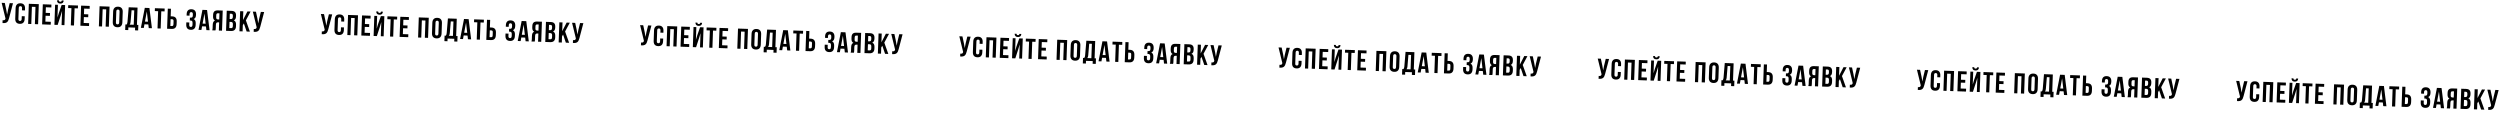 <?xml version="1.0" encoding="UTF-8"?> <svg xmlns="http://www.w3.org/2000/svg" width="2262" height="104" viewBox="0 0 2262 104" fill="none"> <path d="M8.206 16.39C8.005 17.198 7.763 17.91 7.481 18.524C7.218 19.122 6.862 19.613 6.415 19.996C5.986 20.363 5.431 20.621 4.749 20.77C4.085 20.921 3.26 20.944 2.275 20.84L2.364 18.294C3.09 18.371 3.664 18.322 4.087 18.146C4.509 17.97 4.792 17.555 4.937 16.901L4.968 16.746L1.508 2.576L4.341 2.675L5.683 8.94L6.417 13.232L7.241 9.02L8.758 2.829L11.746 2.934L8.206 16.39ZM22.396 14.727L22.312 17.143C22.261 18.616 21.857 19.738 21.102 20.509C20.364 21.264 19.294 21.616 17.891 21.567C16.488 21.518 15.436 21.091 14.736 20.287C14.053 19.465 13.738 18.318 13.789 16.846L14.119 7.387C14.171 5.915 14.565 4.801 15.303 4.046C16.058 3.275 17.137 2.914 18.541 2.963C19.944 3.012 20.986 3.447 21.669 4.269C22.369 5.074 22.694 6.212 22.642 7.685L22.581 9.452L19.878 9.357L19.946 7.409C19.969 6.75 19.847 6.286 19.578 6.017C19.328 5.731 18.978 5.58 18.528 5.564C18.077 5.548 17.709 5.674 17.422 5.942C17.153 6.192 17.007 6.647 16.984 7.305L16.641 17.127C16.618 17.785 16.732 18.249 16.983 18.518C17.251 18.788 17.61 18.93 18.06 18.946C18.511 18.962 18.87 18.844 19.139 18.593C19.426 18.343 19.58 17.889 19.603 17.231L19.694 14.632L22.396 14.727ZM28.311 21.723L25.453 21.623L26.088 3.435L35.104 3.749L34.469 21.938L31.559 21.837L32.103 6.246L28.855 6.133L28.311 21.723ZM41.327 11.641L45.25 11.778L45.159 14.377L41.236 14.24L41.05 19.567L45.987 19.739L45.896 22.337L38.101 22.065L38.736 3.876L46.531 4.148L46.44 6.747L41.503 6.574L41.327 11.641ZM52.162 22.556L49.226 22.454L49.861 4.265L52.408 4.354L52.006 15.865L53.185 11.899L55.786 4.472L58.93 4.581L58.295 22.77L55.722 22.68L56.17 9.87L54.844 14.299L52.162 22.556ZM57.616 0.477C57.586 1.361 57.31 2.053 56.789 2.555C56.269 3.058 55.498 3.291 54.475 3.255C53.471 3.22 52.735 2.934 52.268 2.398C51.819 1.862 51.592 1.151 51.588 0.267L53.355 0.328C53.373 0.814 53.474 1.139 53.659 1.301C53.862 1.465 54.153 1.553 54.534 1.566C54.933 1.58 55.239 1.513 55.452 1.364C55.683 1.216 55.824 0.9 55.875 0.416L57.616 0.477ZM61.729 4.679L70.563 4.988L70.472 7.586L67.484 7.482L66.94 23.072L64.082 22.972L64.626 7.382L61.638 7.278L61.729 4.679ZM75.972 12.851L79.895 12.988L79.805 15.587L75.881 15.45L75.695 20.776L80.632 20.949L80.541 23.547L72.746 23.275L73.381 5.086L81.176 5.358L81.086 7.957L76.149 7.784L75.972 12.851ZM92.323 23.959L89.465 23.859L90.1 5.67L99.117 5.985L98.482 24.174L95.571 24.072L96.116 8.482L92.868 8.368L92.323 23.959ZM104.884 20.209C104.861 20.867 104.974 21.339 105.224 21.625C105.492 21.895 105.852 22.038 106.302 22.053C106.753 22.069 107.112 21.951 107.381 21.701C107.668 21.433 107.823 20.97 107.846 20.312L108.189 10.49C108.212 9.832 108.089 9.368 107.821 9.098C107.571 8.812 107.221 8.661 106.77 8.645C106.32 8.63 105.951 8.756 105.664 9.023C105.396 9.274 105.25 9.728 105.227 10.387L104.884 20.209ZM102.362 10.469C102.413 8.996 102.825 7.883 103.597 7.13C104.37 6.359 105.458 5.998 106.861 6.047C108.264 6.096 109.324 6.532 110.041 7.355C110.759 8.16 111.092 9.299 111.041 10.772L110.71 20.23C110.659 21.703 110.247 22.824 109.474 23.595C108.702 24.349 107.615 24.701 106.211 24.652C104.808 24.603 103.748 24.175 103.03 23.37C102.313 22.547 101.98 21.399 102.032 19.927L102.362 10.469ZM122.152 27.446L122.237 25.003L116.131 24.79L116.046 27.233L113.266 27.135L113.44 22.146L114.557 22.186C114.811 21.882 114.987 21.55 115.086 21.189C115.203 20.829 115.288 20.381 115.341 19.845L116.455 6.59L124.458 6.87L123.911 22.512L125.159 22.556L124.984 27.545L122.152 27.446ZM118.149 19.891C118.091 20.583 117.986 21.1 117.835 21.441C117.702 21.784 117.51 22.063 117.259 22.28L121.001 22.41L121.457 9.366L119.04 9.282L118.149 19.891ZM137.471 25.535L134.587 25.434L134.209 22.117L130.701 21.995L130.092 25.277L127.468 25.186L131.013 7.099L135.196 7.245L137.471 25.535ZM131.151 19.539L133.905 19.635L132.849 10.389L131.151 19.539ZM140.165 7.418L149 7.727L148.909 10.325L145.921 10.221L145.377 25.811L142.518 25.712L143.063 10.121L140.075 10.017L140.165 7.418ZM151.183 26.014L151.818 7.825L154.676 7.925L154.437 14.759L155.789 14.806C157.226 14.856 158.278 15.274 158.945 16.061C159.628 16.848 159.944 17.978 159.893 19.45L159.81 21.815C159.759 23.287 159.365 24.392 158.628 25.129C157.908 25.867 156.83 26.211 155.392 26.161L151.183 26.014ZM155.483 23.563C155.933 23.578 156.284 23.469 156.535 23.235C156.786 23.001 156.923 22.555 156.946 21.897L157.041 19.168C157.064 18.51 156.959 18.055 156.724 17.804C156.49 17.553 156.148 17.42 155.698 17.404L154.347 17.357L154.132 23.515L155.483 23.563ZM174.499 13.092C174.527 12.278 174.407 11.727 174.14 11.44C173.89 11.137 173.54 10.977 173.09 10.961C172.64 10.946 172.271 11.072 171.984 11.339C171.698 11.589 171.543 12.043 171.52 12.702L171.469 14.183L168.844 14.091L168.891 12.74C168.943 11.268 169.328 10.162 170.048 9.424C170.785 8.67 171.856 8.317 173.259 8.366C174.662 8.415 175.705 8.85 176.387 9.672C177.087 10.477 177.412 11.615 177.36 13.088L177.344 13.555C177.276 15.496 176.566 16.72 175.213 17.227C175.929 17.564 176.423 18.067 176.695 18.736C176.984 19.388 177.113 20.181 177.08 21.117L177.03 22.546C176.979 24.018 176.575 25.14 175.82 25.912C175.082 26.666 174.012 27.019 172.609 26.97C171.206 26.921 170.154 26.494 169.454 25.689C168.771 24.868 168.456 23.721 168.507 22.248L168.577 20.248L171.28 20.342L171.203 22.525C171.18 23.183 171.294 23.655 171.544 23.941C171.812 24.211 172.171 24.354 172.622 24.369C173.072 24.385 173.432 24.259 173.702 23.991C173.989 23.723 174.146 23.182 174.175 22.368L174.225 20.939C174.254 20.09 174.128 19.488 173.845 19.131C173.563 18.774 173.093 18.584 172.434 18.561L171.733 18.537L171.824 15.938L172.681 15.968C173.218 15.987 173.639 15.863 173.943 15.596C174.264 15.33 174.438 14.833 174.463 14.105L174.499 13.092ZM189.623 27.356L186.738 27.256L186.36 23.938L182.852 23.816L182.243 27.099L179.619 27.007L183.164 8.92L187.347 9.066L189.623 27.356ZM183.302 21.36L186.056 21.456L185 12.21L183.302 21.36ZM191.993 27.439C192.144 27.098 192.242 26.763 192.288 26.435C192.335 26.09 192.366 25.692 192.382 25.241L192.48 22.435C192.513 21.482 192.671 20.681 192.954 20.032C193.255 19.366 193.774 18.899 194.512 18.63C193.285 17.997 192.705 16.745 192.77 14.875L192.82 13.445C192.869 12.042 193.235 11.006 193.917 10.336C194.617 9.667 195.712 9.358 197.201 9.41L201.515 9.561L200.88 27.75L198.021 27.65L198.28 20.244L197.293 20.21C196.634 20.187 196.152 20.343 195.845 20.68C195.539 21.016 195.371 21.608 195.341 22.457L195.241 25.315C195.228 25.679 195.209 25.982 195.183 26.224C195.175 26.466 195.151 26.665 195.11 26.82C195.088 26.975 195.057 27.104 195.019 27.207C194.981 27.309 194.942 27.421 194.903 27.541L191.993 27.439ZM197.189 12.011C196.686 11.993 196.309 12.128 196.056 12.414C195.82 12.7 195.691 13.173 195.668 13.831L195.606 15.624C195.58 16.352 195.71 16.859 195.995 17.146C196.297 17.435 196.716 17.588 197.253 17.607L198.371 17.646L198.566 12.059L197.189 12.011ZM209.475 9.839C210.965 9.891 212.026 10.274 212.661 10.99C213.312 11.707 213.613 12.767 213.564 14.17L213.541 14.819C213.509 15.755 213.335 16.521 213.019 17.117C212.703 17.713 212.22 18.147 211.569 18.419C212.338 18.741 212.867 19.245 213.155 19.931C213.461 20.601 213.597 21.421 213.563 22.391L213.512 23.872C213.463 25.275 213.061 26.336 212.308 27.056C211.555 27.758 210.459 28.084 209.022 28.034L204.526 27.877L205.161 9.688L209.475 9.839ZM207.67 19.792L207.475 25.378L209.112 25.435C209.597 25.452 209.966 25.335 210.217 25.084C210.486 24.833 210.632 24.37 210.656 23.694L210.711 22.109C210.741 21.26 210.614 20.675 210.33 20.353C210.064 20.031 209.602 19.859 208.944 19.836L207.67 19.792ZM207.929 12.386L207.761 17.193L208.878 17.232C209.415 17.251 209.836 17.127 210.14 16.86C210.462 16.594 210.635 16.097 210.661 15.369L210.696 14.356C210.719 13.698 210.614 13.217 210.382 12.914C210.167 12.612 209.808 12.452 209.306 12.434L207.929 12.386ZM220.636 21.181L219.695 22.813L219.5 28.4L216.641 28.3L217.277 10.111L220.135 10.211L219.858 18.136L223.877 10.341L226.735 10.441L222.476 18.41L226.1 28.63L223.163 28.528L220.636 21.181ZM235.461 24.326C235.259 25.134 235.018 25.846 234.736 26.46C234.473 27.058 234.117 27.549 233.67 27.932C233.241 28.299 232.686 28.557 232.004 28.706C231.34 28.857 230.515 28.88 229.53 28.776L229.619 26.23C230.345 26.307 230.919 26.258 231.341 26.082C231.764 25.905 232.047 25.491 232.191 24.837L232.223 24.681L228.763 10.512L231.595 10.611L232.938 16.876L233.672 21.168L234.496 16.956L236.013 10.765L239.001 10.87L235.461 24.326Z" fill="black"></path> <path d="M297.031 26.476C296.829 27.284 296.587 27.996 296.306 28.61C296.042 29.208 295.687 29.699 295.24 30.082C294.811 30.449 294.255 30.707 293.574 30.856C292.909 31.007 292.085 31.03 291.1 30.926L291.189 28.38C291.914 28.457 292.488 28.408 292.911 28.232C293.333 28.055 293.616 27.64 293.761 26.986L293.792 26.831L290.333 12.662L293.165 12.761L294.507 19.026L295.242 23.318L296.065 19.106L297.582 12.915L300.57 13.02L297.031 26.476ZM311.221 24.812L311.136 27.229C311.085 28.701 310.681 29.823 309.926 30.595C309.188 31.35 308.118 31.702 306.715 31.653C305.312 31.604 304.26 31.177 303.56 30.372C302.877 29.551 302.562 28.404 302.613 26.931L302.944 17.473C302.995 16.001 303.389 14.887 304.127 14.132C304.882 13.361 305.962 13 307.365 13.049C308.768 13.098 309.811 13.533 310.493 14.355C311.193 15.16 311.518 16.298 311.466 17.771L311.405 19.538L308.702 19.443L308.77 17.494C308.793 16.836 308.671 16.372 308.403 16.103C308.153 15.817 307.802 15.666 307.352 15.65C306.902 15.634 306.533 15.76 306.246 16.027C305.977 16.278 305.831 16.733 305.808 17.391L305.465 27.213C305.442 27.871 305.556 28.335 305.807 28.604C306.075 28.873 306.434 29.016 306.885 29.032C307.335 29.047 307.695 28.93 307.964 28.679C308.25 28.429 308.404 27.975 308.427 27.317L308.518 24.718L311.221 24.812ZM317.135 31.809L314.277 31.709L314.912 13.521L323.929 13.835L323.293 32.024L320.383 31.923L320.928 16.332L317.68 16.219L317.135 31.809ZM330.151 21.727L334.074 21.864L333.984 24.463L330.06 24.326L329.874 29.652L334.811 29.825L334.72 32.423L326.925 32.151L327.56 13.962L335.355 14.234L335.265 16.833L330.328 16.66L330.151 21.727ZM340.987 32.642L338.05 32.54L338.686 14.351L341.232 14.44L340.83 25.951L342.009 21.985L344.61 14.557L347.754 14.667L347.119 32.856L344.546 32.766L344.994 19.956L343.668 24.385L340.987 32.642ZM346.441 10.563C346.41 11.446 346.134 12.139 345.613 12.641C345.093 13.143 344.322 13.377 343.3 13.341C342.295 13.306 341.559 13.02 341.092 12.483C340.643 11.947 340.416 11.237 340.412 10.352L342.179 10.414C342.197 10.9 342.298 11.225 342.483 11.387C342.686 11.55 342.978 11.639 343.359 11.652C343.757 11.666 344.063 11.599 344.276 11.45C344.507 11.302 344.648 10.986 344.7 10.502L346.441 10.563ZM350.553 14.765L359.387 15.074L359.297 17.672L356.309 17.568L355.764 33.158L352.906 33.058L353.45 17.468L350.462 17.363L350.553 14.765ZM364.796 22.937L368.72 23.074L368.629 25.672L364.705 25.535L364.519 30.862L369.456 31.035L369.365 33.633L361.57 33.361L362.205 15.172L370.001 15.444L369.91 18.043L364.973 17.87L364.796 22.937ZM381.148 34.044L378.289 33.945L378.925 15.756L387.941 16.071L387.306 34.26L384.396 34.158L384.94 18.567L381.692 18.454L381.148 34.044ZM393.708 30.295C393.685 30.953 393.798 31.425 394.049 31.711C394.317 31.981 394.676 32.123 395.126 32.139C395.577 32.155 395.936 32.037 396.205 31.787C396.492 31.519 396.647 31.056 396.67 30.398L397.013 20.576C397.036 19.918 396.913 19.454 396.645 19.184C396.395 18.898 396.045 18.747 395.595 18.731C395.144 18.716 394.776 18.842 394.489 19.109C394.22 19.36 394.074 19.814 394.051 20.473L393.708 30.295ZM391.186 20.555C391.238 19.082 391.649 17.969 392.422 17.216C393.194 16.445 394.282 16.084 395.685 16.133C397.088 16.182 398.149 16.618 398.866 17.441C399.583 18.246 399.916 19.385 399.865 20.858L399.535 30.316C399.483 31.788 399.071 32.91 398.298 33.681C397.526 34.434 396.439 34.787 395.036 34.738C393.632 34.689 392.572 34.261 391.854 33.456C391.137 32.633 390.805 31.485 390.856 30.013L391.186 20.555ZM410.976 37.532L411.062 35.089L404.955 34.876L404.87 37.318L402.09 37.221L402.264 32.232L403.381 32.271C403.635 31.968 403.811 31.636 403.91 31.275C404.027 30.915 404.112 30.467 404.165 29.931L405.279 16.676L413.282 16.956L412.736 32.598L413.983 32.642L413.809 37.631L410.976 37.532ZM406.974 29.977C406.915 30.669 406.81 31.186 406.659 31.527C406.526 31.87 406.334 32.149 406.084 32.366L409.825 32.496L410.281 19.452L407.864 19.368L406.974 29.977ZM426.296 35.621L423.411 35.52L423.033 32.203L419.525 32.081L418.916 35.364L416.292 35.272L419.837 17.184L424.021 17.331L426.296 35.621ZM419.975 29.625L422.729 29.721L421.674 20.475L419.975 29.625ZM428.99 17.504L437.824 17.813L437.733 20.411L434.745 20.307L434.201 35.897L431.343 35.797L431.887 20.207L428.899 20.102L428.99 17.504ZM440.007 36.1L440.642 17.911L443.5 18.011L443.262 24.845L444.613 24.892C446.051 24.942 447.103 25.36 447.769 26.147C448.453 26.934 448.769 28.064 448.717 29.536L448.635 31.901C448.583 33.373 448.189 34.478 447.452 35.215C446.733 35.953 445.654 36.297 444.216 36.247L440.007 36.1ZM444.307 33.648C444.757 33.664 445.108 33.555 445.359 33.321C445.61 33.087 445.747 32.641 445.77 31.983L445.865 29.254C445.888 28.596 445.783 28.141 445.549 27.89C445.315 27.639 444.972 27.506 444.522 27.49L443.171 27.443L442.956 33.601L444.307 33.648ZM463.323 23.178C463.351 22.364 463.232 21.813 462.964 21.526C462.715 21.223 462.365 21.063 461.914 21.047C461.464 21.032 461.095 21.157 460.808 21.425C460.522 21.675 460.368 22.129 460.345 22.788L460.293 24.269L457.668 24.177L457.716 22.826C457.767 21.354 458.153 20.248 458.872 19.51C459.609 18.756 460.68 18.403 462.083 18.452C463.486 18.501 464.529 18.936 465.211 19.758C465.912 20.563 466.236 21.701 466.185 23.174L466.168 23.641C466.101 25.581 465.39 26.805 464.037 27.313C464.754 27.651 465.248 28.153 465.519 28.822C465.809 29.474 465.937 30.267 465.904 31.203L465.854 32.632C465.803 34.104 465.4 35.226 464.644 35.998C463.907 36.752 462.836 37.105 461.433 37.056C460.03 37.007 458.978 36.58 458.278 35.775C457.596 34.954 457.28 33.807 457.332 32.334L457.401 30.334L460.104 30.428L460.028 32.611C460.005 33.269 460.118 33.741 460.368 34.027C460.636 34.297 460.996 34.439 461.446 34.455C461.896 34.471 462.256 34.345 462.526 34.077C462.813 33.809 462.97 33.268 462.999 32.454L463.049 31.025C463.078 30.176 462.952 29.573 462.67 29.217C462.387 28.86 461.917 28.67 461.259 28.647L460.557 28.623L460.648 26.024L461.505 26.054C462.042 26.073 462.463 25.949 462.767 25.682C463.089 25.416 463.262 24.919 463.287 24.191L463.323 23.178ZM478.447 37.442L475.562 37.342L475.184 34.024L471.676 33.902L471.067 37.185L468.443 37.093L471.988 19.006L476.172 19.152L478.447 37.442ZM472.126 31.446L474.88 31.542L473.825 22.296L472.126 31.446ZM480.817 37.525C480.968 37.184 481.066 36.849 481.112 36.521C481.159 36.175 481.19 35.778 481.206 35.327L481.304 32.521C481.337 31.568 481.495 30.767 481.778 30.118C482.079 29.452 482.598 28.985 483.336 28.716C482.109 28.083 481.529 26.831 481.594 24.96L481.644 23.531C481.693 22.128 482.059 21.092 482.741 20.422C483.441 19.753 484.536 19.444 486.026 19.496L490.339 19.646L489.704 37.835L486.846 37.736L487.104 30.33L486.117 30.296C485.458 30.273 484.976 30.429 484.669 30.765C484.363 31.102 484.195 31.694 484.165 32.543L484.065 35.401C484.053 35.765 484.033 36.068 484.008 36.31C483.999 36.552 483.975 36.751 483.935 36.906C483.912 37.061 483.881 37.19 483.843 37.292C483.805 37.395 483.766 37.507 483.727 37.627L480.817 37.525ZM486.013 22.097C485.51 22.079 485.133 22.214 484.88 22.5C484.645 22.786 484.515 23.259 484.492 23.917L484.43 25.71C484.404 26.438 484.534 26.945 484.819 27.233C485.121 27.52 485.541 27.674 486.078 27.693L487.195 27.732L487.39 22.145L486.013 22.097ZM498.299 19.924C499.789 19.977 500.851 20.36 501.485 21.076C502.136 21.793 502.437 22.853 502.388 24.256L502.366 24.905C502.333 25.841 502.159 26.607 501.843 27.203C501.528 27.799 501.044 28.233 500.393 28.505C501.162 28.826 501.691 29.331 501.979 30.017C502.285 30.687 502.421 31.507 502.387 32.477L502.336 33.958C502.287 35.361 501.885 36.422 501.132 37.142C500.379 37.844 499.284 38.17 497.846 38.12L493.35 37.963L493.986 19.774L498.299 19.924ZM496.495 29.878L496.299 35.464L497.936 35.521C498.422 35.538 498.79 35.421 499.041 35.17C499.31 34.919 499.457 34.456 499.48 33.78L499.536 32.195C499.565 31.346 499.438 30.761 499.155 30.439C498.888 30.117 498.426 29.945 497.768 29.922L496.495 29.878ZM496.753 22.472L496.585 27.279L497.703 27.318C498.24 27.337 498.66 27.213 498.964 26.946C499.286 26.68 499.459 26.183 499.485 25.455L499.52 24.442C499.543 23.784 499.438 23.303 499.206 23C498.991 22.698 498.633 22.538 498.13 22.52L496.753 22.472ZM509.46 31.267L508.519 32.899L508.324 38.486L505.466 38.386L506.101 20.197L508.959 20.297L508.682 28.222L512.701 20.427L515.559 20.527L511.3 28.495L514.924 38.716L511.988 38.614L509.46 31.267ZM524.285 34.412C524.084 35.22 523.842 35.932 523.56 36.546C523.297 37.144 522.941 37.635 522.494 38.018C522.065 38.385 521.51 38.643 520.828 38.792C520.164 38.943 519.339 38.966 518.354 38.862L518.443 36.316C519.169 36.393 519.743 36.343 520.166 36.167C520.588 35.992 520.871 35.576 521.016 34.922L521.047 34.767L517.587 20.598L520.42 20.697L521.762 26.962L522.496 31.254L523.32 27.042L524.837 20.851L527.825 20.956L524.285 34.412Z" fill="black"></path> <path d="M585.855 36.562C585.653 37.37 585.411 38.082 585.13 38.696C584.866 39.294 584.511 39.785 584.064 40.168C583.635 40.535 583.079 40.793 582.398 40.942C581.733 41.093 580.909 41.116 579.924 41.012L580.013 38.465C580.739 38.543 581.313 38.494 581.735 38.318C582.157 38.142 582.441 37.727 582.585 37.072L582.616 36.917L579.157 22.748L581.989 22.847L583.331 29.112L584.066 33.404L584.889 29.192L586.406 23.001L589.395 23.106L585.855 36.562ZM600.045 34.898L599.96 37.315C599.909 38.787 599.506 39.909 598.75 40.681C598.013 41.435 596.942 41.788 595.539 41.739C594.136 41.69 593.084 41.263 592.384 40.459C591.702 39.637 591.386 38.49 591.438 37.017L591.768 27.559C591.819 26.087 592.214 24.973 592.951 24.218C593.707 23.447 594.786 23.086 596.189 23.135C597.592 23.184 598.635 23.619 599.317 24.441C600.018 25.246 600.342 26.384 600.291 27.857L600.229 29.624L597.527 29.529L597.595 27.581C597.618 26.922 597.495 26.458 597.227 26.189C596.977 25.903 596.627 25.752 596.176 25.736C595.726 25.72 595.357 25.846 595.07 26.113C594.801 26.364 594.655 26.819 594.632 27.477L594.289 37.299C594.266 37.957 594.38 38.421 594.631 38.69C594.899 38.959 595.258 39.102 595.709 39.118C596.159 39.133 596.519 39.016 596.788 38.765C597.074 38.515 597.229 38.061 597.252 37.403L597.342 34.804L600.045 34.898ZM605.959 41.895L603.101 41.795L603.736 23.606L612.753 23.921L612.118 42.11L609.207 42.008L609.752 26.418L606.504 26.305L605.959 41.895ZM618.975 31.813L622.899 31.95L622.808 34.549L618.884 34.412L618.698 39.738L623.635 39.911L623.544 42.509L615.749 42.237L616.384 24.048L624.18 24.32L624.089 26.919L619.152 26.746L618.975 31.813ZM629.811 42.728L626.875 42.626L627.51 24.437L630.056 24.526L629.654 36.036L630.833 32.071L633.434 24.643L636.578 24.753L635.943 42.942L633.371 42.852L633.818 30.042L632.493 34.471L629.811 42.728ZM635.265 20.649C635.234 21.532 634.958 22.225 634.438 22.727C633.917 23.23 633.146 23.463 632.124 23.427C631.119 23.392 630.383 23.106 629.916 22.569C629.467 22.033 629.24 21.323 629.236 20.438L631.003 20.5C631.021 20.986 631.122 21.311 631.308 21.473C631.51 21.637 631.802 21.725 632.183 21.738C632.581 21.752 632.887 21.685 633.1 21.536C633.331 21.388 633.472 21.072 633.524 20.588L635.265 20.649ZM639.377 24.851L648.212 25.16L648.121 27.758L645.133 27.654L644.588 43.244L641.73 43.144L642.275 27.554L639.286 27.449L639.377 24.851ZM653.62 33.023L657.544 33.16L657.453 35.758L653.529 35.621L653.343 40.948L658.28 41.121L658.19 43.719L650.394 43.447L651.03 25.258L658.825 25.53L658.734 28.128L653.797 27.956L653.62 33.023ZM669.972 44.13L667.114 44.031L667.749 25.842L676.765 26.157L676.13 44.346L673.22 44.244L673.764 28.653L670.516 28.54L669.972 44.13ZM682.532 40.38C682.509 41.039 682.623 41.511 682.873 41.797C683.141 42.067 683.5 42.209 683.951 42.225C684.401 42.241 684.761 42.123 685.03 41.873C685.316 41.605 685.471 41.142 685.494 40.484L685.837 30.662C685.86 30.004 685.738 29.54 685.47 29.27C685.219 28.984 684.869 28.833 684.419 28.817C683.968 28.802 683.6 28.927 683.313 29.195C683.044 29.446 682.898 29.9 682.875 30.558L682.532 40.38ZM680.01 30.641C680.062 29.168 680.474 28.055 681.246 27.302C682.018 26.531 683.106 26.17 684.51 26.219C685.913 26.268 686.973 26.704 687.69 27.527C688.407 28.332 688.741 29.471 688.689 30.944L688.359 40.402C688.307 41.874 687.895 42.996 687.123 43.767C686.351 44.52 685.263 44.873 683.86 44.824C682.457 44.775 681.396 44.347 680.679 43.542C679.962 42.719 679.629 41.571 679.68 40.099L680.01 30.641ZM699.801 47.618L699.886 45.175L693.78 44.962L693.694 47.404L690.914 47.307L691.088 42.318L692.206 42.357C692.459 42.054 692.635 41.722 692.735 41.361C692.851 41.001 692.936 40.553 692.99 40.017L694.103 26.762L702.106 27.041L701.56 42.684L702.807 42.728L702.633 47.717L699.801 47.618ZM695.798 40.063C695.739 40.755 695.634 41.272 695.484 41.613C695.35 41.956 695.158 42.235 694.908 42.452L698.65 42.582L699.105 29.538L696.689 29.454L695.798 40.063ZM715.12 45.707L712.236 45.606L711.857 42.289L708.349 42.167L707.74 45.449L705.116 45.358L708.661 27.27L712.845 27.416L715.12 45.707ZM708.799 39.711L711.554 39.807L710.498 30.561L708.799 39.711ZM717.814 27.59L726.648 27.899L726.558 30.497L723.569 30.393L723.025 45.983L720.167 45.883L720.711 30.293L717.723 30.189L717.814 27.59ZM728.831 46.186L729.466 27.997L732.324 28.097L732.086 34.931L733.437 34.978C734.875 35.028 735.927 35.446 736.593 36.233C737.277 37.02 737.593 38.149 737.541 39.622L737.459 41.986C737.407 43.459 737.013 44.564 736.276 45.301C735.557 46.039 734.478 46.383 733.04 46.333L728.831 46.186ZM733.131 43.734C733.582 43.75 733.932 43.641 734.183 43.407C734.434 43.173 734.571 42.727 734.594 42.069L734.69 39.34C734.713 38.682 734.607 38.227 734.373 37.976C734.139 37.725 733.797 37.592 733.346 37.576L731.995 37.529L731.78 43.687L733.131 43.734ZM752.147 33.264C752.175 32.45 752.056 31.899 751.788 31.612C751.539 31.309 751.189 31.149 750.738 31.133C750.288 31.118 749.919 31.243 749.633 31.511C749.346 31.761 749.192 32.215 749.169 32.874L749.117 34.355L746.493 34.263L746.54 32.912C746.591 31.439 746.977 30.334 747.696 29.596C748.434 28.841 749.504 28.489 750.907 28.538C752.31 28.587 753.353 29.022 754.035 29.844C754.736 30.648 755.06 31.787 755.009 33.26L754.993 33.727C754.925 35.667 754.214 36.891 752.861 37.399C753.578 37.736 754.072 38.239 754.343 38.908C754.633 39.56 754.761 40.353 754.728 41.289L754.679 42.718C754.627 44.19 754.224 45.312 753.468 46.084C752.731 46.838 751.661 47.191 750.257 47.142C748.854 47.093 747.803 46.666 747.102 45.861C746.42 45.04 746.104 43.893 746.156 42.42L746.226 40.419L748.928 40.514L748.852 42.697C748.829 43.355 748.942 43.827 749.193 44.113C749.461 44.383 749.82 44.525 750.27 44.541C750.721 44.557 751.081 44.431 751.35 44.163C751.637 43.895 751.795 43.354 751.823 42.54L751.873 41.111C751.903 40.262 751.776 39.659 751.494 39.303C751.211 38.946 750.741 38.756 750.083 38.733L749.381 38.709L749.472 36.11L750.329 36.14C750.866 36.159 751.287 36.035 751.591 35.768C751.913 35.502 752.086 35.005 752.112 34.277L752.147 33.264ZM767.271 47.528L764.387 47.428L764.008 44.11L760.5 43.988L759.891 47.27L757.267 47.179L760.812 29.092L764.996 29.238L767.271 47.528ZM760.95 41.532L763.705 41.628L762.649 32.382L760.95 41.532ZM769.641 47.611C769.792 47.269 769.891 46.935 769.937 46.607C769.983 46.261 770.015 45.864 770.03 45.413L770.128 42.607C770.162 41.654 770.32 40.853 770.602 40.204C770.903 39.538 771.423 39.071 772.16 38.802C770.934 38.169 770.353 36.917 770.418 35.047L770.468 33.617C770.517 32.214 770.883 31.178 771.565 30.508C772.265 29.838 773.36 29.53 774.85 29.582L779.163 29.732L778.528 47.921L775.67 47.822L775.928 40.416L774.941 40.382C774.283 40.359 773.8 40.515 773.494 40.851C773.187 41.188 773.019 41.78 772.989 42.629L772.89 45.487C772.877 45.851 772.858 46.154 772.832 46.396C772.823 46.638 772.799 46.837 772.759 46.991C772.736 47.147 772.706 47.276 772.667 47.379C772.629 47.481 772.591 47.593 772.552 47.713L769.641 47.611ZM774.837 32.183C774.335 32.165 773.957 32.3 773.704 32.586C773.469 32.872 773.34 33.345 773.317 34.003L773.254 35.796C773.229 36.523 773.358 37.031 773.643 37.318C773.945 37.606 774.365 37.76 774.902 37.779L776.019 37.818L776.214 32.231L774.837 32.183ZM787.123 30.01C788.613 30.062 789.675 30.446 790.309 31.162C790.96 31.879 791.262 32.939 791.213 34.342L791.19 34.991C791.157 35.927 790.983 36.693 790.667 37.288C790.352 37.885 789.868 38.319 789.217 38.591C789.986 38.912 790.515 39.416 790.803 40.103C791.109 40.773 791.246 41.593 791.212 42.563L791.16 44.044C791.111 45.447 790.71 46.508 789.956 47.228C789.203 47.93 788.108 48.256 786.67 48.206L782.175 48.049L782.81 29.86L787.123 30.01ZM785.319 39.964L785.124 45.55L786.761 45.607C787.246 45.624 787.614 45.507 787.866 45.256C788.135 45.005 788.281 44.542 788.304 43.866L788.36 42.281C788.389 41.432 788.262 40.847 787.979 40.525C787.713 40.203 787.25 40.031 786.592 40.008L785.319 39.964ZM785.577 32.558L785.41 37.365L786.527 37.404C787.064 37.423 787.484 37.299 787.789 37.032C788.11 36.766 788.284 36.269 788.309 35.541L788.344 34.528C788.367 33.87 788.263 33.389 788.03 33.086C787.816 32.784 787.457 32.624 786.955 32.606L785.577 32.558ZM798.285 41.353L797.343 42.985L797.148 48.572L794.29 48.472L794.925 30.283L797.783 30.383L797.506 38.308L801.525 30.513L804.383 30.613L800.125 38.581L803.748 48.802L800.812 48.7L798.285 41.353ZM813.11 44.498C812.908 45.306 812.666 46.018 812.385 46.632C812.121 47.23 811.766 47.721 811.319 48.104C810.89 48.47 810.334 48.728 809.653 48.878C808.988 49.028 808.164 49.052 807.179 48.948L807.268 46.401C807.993 46.479 808.567 46.429 808.99 46.253C809.412 46.077 809.696 45.662 809.84 45.008L809.871 44.853L806.412 30.684L809.244 30.783L810.586 37.047L811.321 41.34L812.144 37.128L813.661 30.937L816.649 31.041L813.11 44.498Z" fill="black"></path> <path d="M874.679 46.648C874.477 47.456 874.236 48.168 873.954 48.782C873.69 49.38 873.335 49.871 872.888 50.254C872.459 50.62 871.904 50.879 871.222 51.028C870.558 51.178 869.733 51.202 868.748 51.098L868.837 48.551C869.563 48.629 870.137 48.58 870.559 48.404C870.982 48.227 871.265 47.812 871.409 47.158L871.441 47.003L867.981 32.834L870.813 32.933L872.155 39.198L872.89 43.49L873.714 39.278L875.231 33.087L878.219 33.191L874.679 46.648ZM888.869 44.984L888.785 47.401C888.733 48.873 888.33 49.995 887.574 50.767C886.837 51.521 885.767 51.874 884.363 51.825C882.96 51.776 881.909 51.349 881.208 50.544C880.526 49.723 880.21 48.576 880.262 47.103L880.592 37.645C880.643 36.173 881.038 35.059 881.775 34.304C882.531 33.533 883.61 33.172 885.013 33.221C886.416 33.27 887.459 33.705 888.141 34.527C888.842 35.331 889.166 36.47 889.115 37.943L889.053 39.71L886.351 39.615L886.419 37.666C886.442 37.008 886.319 36.544 886.051 36.275C885.801 35.989 885.451 35.837 885 35.822C884.55 35.806 884.181 35.932 883.895 36.199C883.626 36.45 883.48 36.905 883.457 37.563L883.114 47.385C883.091 48.043 883.205 48.507 883.455 48.776C883.723 49.045 884.083 49.188 884.533 49.204C884.983 49.219 885.343 49.102 885.612 48.851C885.898 48.601 886.053 48.147 886.076 47.488L886.167 44.89L888.869 44.984ZM894.784 51.981L891.925 51.881L892.561 33.692L901.577 34.007L900.942 52.196L898.032 52.094L898.576 36.504L895.328 36.391L894.784 51.981ZM907.799 41.899L911.723 42.036L911.632 44.635L907.708 44.498L907.522 49.824L912.459 49.997L912.369 52.595L904.573 52.323L905.209 34.134L913.004 34.406L912.913 37.005L907.976 36.832L907.799 41.899ZM918.635 52.814L915.699 52.711L916.334 34.523L918.881 34.611L918.479 46.122L919.658 42.157L922.258 34.729L925.403 34.839L924.767 53.028L922.195 52.938L922.642 40.128L921.317 44.556L918.635 52.814ZM924.089 30.735C924.058 31.618 923.782 32.311 923.262 32.813C922.741 33.315 921.97 33.549 920.948 33.513C919.943 33.478 919.208 33.192 918.741 32.655C918.291 32.119 918.064 31.409 918.061 30.524L919.828 30.586C919.845 31.072 919.947 31.397 920.132 31.559C920.334 31.722 920.626 31.811 921.007 31.824C921.406 31.838 921.711 31.77 921.925 31.622C922.155 31.474 922.296 31.158 922.348 30.674L924.089 30.735ZM928.201 34.937L937.036 35.245L936.945 37.844L933.957 37.739L933.413 53.33L930.554 53.23L931.099 37.64L928.111 37.535L928.201 34.937ZM942.444 43.109L946.368 43.246L946.277 45.844L942.354 45.707L942.168 51.034L947.105 51.207L947.014 53.805L939.219 53.533L939.854 35.344L947.649 35.616L947.558 38.215L942.621 38.042L942.444 43.109ZM958.796 54.216L955.938 54.117L956.573 35.928L965.589 36.243L964.954 54.431L962.044 54.33L962.589 38.739L959.34 38.626L958.796 54.216ZM971.356 50.467C971.333 51.125 971.447 51.597 971.697 51.883C971.965 52.153 972.324 52.295 972.775 52.311C973.225 52.327 973.585 52.209 973.854 51.959C974.141 51.691 974.295 51.228 974.318 50.57L974.661 40.748C974.684 40.09 974.562 39.626 974.294 39.356C974.044 39.07 973.693 38.919 973.243 38.903C972.793 38.888 972.424 39.013 972.137 39.281C971.868 39.532 971.722 39.986 971.699 40.645L971.356 50.467ZM968.835 40.727C968.886 39.254 969.298 38.141 970.07 37.388C970.843 36.617 971.931 36.256 973.334 36.305C974.737 36.354 975.797 36.79 976.514 37.613C977.232 38.418 977.565 39.557 977.513 41.03L977.183 50.488C977.132 51.96 976.72 53.082 975.947 53.853C975.175 54.606 974.087 54.959 972.684 54.91C971.281 54.861 970.22 54.433 969.503 53.628C968.786 52.805 968.453 51.657 968.504 50.185L968.835 40.727ZM988.625 57.704L988.71 55.261L982.604 55.048L982.519 57.49L979.738 57.393L979.912 52.404L981.03 52.443C981.283 52.14 981.46 51.808 981.559 51.447C981.676 51.087 981.761 50.639 981.814 50.103L982.927 36.848L990.93 37.127L990.384 52.77L991.631 52.813L991.457 57.803L988.625 57.704ZM984.622 50.149C984.563 50.841 984.458 51.358 984.308 51.699C984.174 52.041 983.983 52.321 983.732 52.538L987.474 52.668L987.929 39.624L985.513 39.54L984.622 50.149ZM1003.94 55.793L1001.06 55.692L1000.68 52.375L997.174 52.253L996.565 55.535L993.94 55.444L997.486 37.356L1001.67 37.502L1003.94 55.793ZM997.624 49.797L1000.38 49.893L999.322 40.647L997.624 49.797ZM1006.64 37.676L1015.47 37.984L1015.38 40.583L1012.39 40.479L1011.85 56.069L1008.99 55.969L1009.54 40.379L1006.55 40.274L1006.64 37.676ZM1017.66 56.272L1018.29 38.083L1021.15 38.183L1020.91 45.017L1022.26 45.064C1023.7 45.114 1024.75 45.532 1025.42 46.319C1026.1 47.106 1026.42 48.235 1026.37 49.708L1026.28 52.072C1026.23 53.545 1025.84 54.65 1025.1 55.387C1024.38 56.125 1023.3 56.469 1021.86 56.419L1017.66 56.272ZM1021.96 53.82C1022.41 53.836 1022.76 53.727 1023.01 53.493C1023.26 53.259 1023.4 52.813 1023.42 52.154L1023.51 49.426C1023.54 48.768 1023.43 48.313 1023.2 48.062C1022.96 47.811 1022.62 47.678 1022.17 47.662L1020.82 47.615L1020.6 53.773L1021.96 53.82ZM1040.97 43.35C1041 42.535 1040.88 41.985 1040.61 41.698C1040.36 41.395 1040.01 41.235 1039.56 41.219C1039.11 41.203 1038.74 41.329 1038.46 41.597C1038.17 41.847 1038.02 42.301 1037.99 42.959L1037.94 44.441L1035.32 44.349L1035.36 42.998C1035.42 41.525 1035.8 40.42 1036.52 39.682C1037.26 38.927 1038.33 38.575 1039.73 38.623C1041.13 38.672 1042.18 39.108 1042.86 39.929C1043.56 40.734 1043.88 41.873 1043.83 43.346L1043.82 43.813C1043.75 45.753 1043.04 46.977 1041.69 47.485C1042.4 47.822 1042.9 48.325 1043.17 48.994C1043.46 49.646 1043.59 50.439 1043.55 51.375L1043.5 52.804C1043.45 54.276 1043.05 55.398 1042.29 56.17C1041.56 56.924 1040.48 57.277 1039.08 57.228C1037.68 57.179 1036.63 56.752 1035.93 55.947C1035.24 55.126 1034.93 53.979 1034.98 52.506L1035.05 50.505L1037.75 50.6L1037.68 52.782C1037.65 53.441 1037.77 53.913 1038.02 54.199C1038.28 54.469 1038.64 54.611 1039.09 54.627C1039.54 54.643 1039.9 54.517 1040.17 54.248C1040.46 53.981 1040.62 53.44 1040.65 52.626L1040.7 51.197C1040.73 50.348 1040.6 49.745 1040.32 49.389C1040.04 49.032 1039.57 48.842 1038.91 48.819L1038.21 48.794L1038.3 46.196L1039.15 46.226C1039.69 46.245 1040.11 46.121 1040.42 45.854C1040.74 45.587 1040.91 45.091 1040.94 44.363L1040.97 43.35ZM1056.1 57.614L1053.21 57.514L1052.83 54.196L1049.32 54.074L1048.72 57.356L1046.09 57.265L1049.64 39.178L1053.82 39.324L1056.1 57.614ZM1049.77 51.618L1052.53 51.714L1051.47 42.468L1049.77 51.618ZM1058.47 57.697C1058.62 57.355 1058.71 57.021 1058.76 56.693C1058.81 56.347 1058.84 55.95 1058.85 55.499L1058.95 52.693C1058.99 51.74 1059.14 50.939 1059.43 50.29C1059.73 49.624 1060.25 49.157 1060.98 48.888C1059.76 48.255 1059.18 47.003 1059.24 45.132L1059.29 43.703C1059.34 42.3 1059.71 41.264 1060.39 40.594C1061.09 39.924 1062.18 39.616 1063.67 39.668L1067.99 39.818L1067.35 58.007L1064.49 57.907L1064.75 50.502L1063.77 50.468C1063.11 50.444 1062.62 50.601 1062.32 50.937C1062.01 51.273 1061.84 51.866 1061.81 52.715L1061.71 55.573C1061.7 55.937 1061.68 56.24 1061.66 56.482C1061.65 56.724 1061.62 56.923 1061.58 57.077C1061.56 57.233 1061.53 57.362 1061.49 57.464C1061.45 57.567 1061.41 57.678 1061.38 57.799L1058.47 57.697ZM1063.66 42.269C1063.16 42.251 1062.78 42.386 1062.53 42.672C1062.29 42.958 1062.16 43.431 1062.14 44.089L1062.08 45.882C1062.05 46.609 1062.18 47.117 1062.47 47.404C1062.77 47.692 1063.19 47.846 1063.73 47.865L1064.84 47.904L1065.04 42.317L1063.66 42.269ZM1075.95 40.096C1077.44 40.148 1078.5 40.532 1079.13 41.248C1079.78 41.965 1080.09 43.025 1080.04 44.428L1080.01 45.077C1079.98 46.013 1079.81 46.779 1079.49 47.374C1079.18 47.971 1078.69 48.404 1078.04 48.677C1078.81 48.998 1079.34 49.502 1079.63 50.189C1079.93 50.859 1080.07 51.679 1080.04 52.649L1079.98 54.13C1079.94 55.533 1079.53 56.594 1078.78 57.314C1078.03 58.016 1076.93 58.342 1075.49 58.292L1071 58.135L1071.63 39.946L1075.95 40.096ZM1074.14 50.049L1073.95 55.636L1075.58 55.693C1076.07 55.71 1076.44 55.593 1076.69 55.342C1076.96 55.091 1077.11 54.628 1077.13 53.952L1077.18 52.367C1077.21 51.518 1077.09 50.933 1076.8 50.611C1076.54 50.289 1076.07 50.117 1075.42 50.094L1074.14 50.049ZM1074.4 42.644L1074.23 47.451L1075.35 47.49C1075.89 47.509 1076.31 47.385 1076.61 47.118C1076.93 46.852 1077.11 46.355 1077.13 45.627L1077.17 44.614C1077.19 43.955 1077.09 43.475 1076.85 43.172C1076.64 42.87 1076.28 42.71 1075.78 42.692L1074.4 42.644ZM1087.11 51.439L1086.17 53.071L1085.97 58.657L1083.11 58.558L1083.75 40.369L1086.61 40.469L1086.33 48.394L1090.35 40.599L1093.21 40.699L1088.95 48.667L1092.57 58.888L1089.64 58.785L1087.11 51.439ZM1101.93 54.584C1101.73 55.392 1101.49 56.103 1101.21 56.718C1100.95 57.316 1100.59 57.806 1100.14 58.19C1099.71 58.556 1099.16 58.815 1098.48 58.964C1097.81 59.114 1096.99 59.138 1096 59.034L1096.09 56.487C1096.82 56.565 1097.39 56.515 1097.81 56.339C1098.24 56.163 1098.52 55.748 1098.66 55.094L1098.7 54.939L1095.24 40.77L1098.07 40.869L1099.41 47.133L1100.14 51.426L1100.97 47.214L1102.49 41.023L1105.47 41.127L1101.93 54.584Z" fill="black"></path> <path d="M1163.5 56.734C1163.3 57.542 1163.06 58.254 1162.78 58.868C1162.51 59.466 1162.16 59.956 1161.71 60.34C1161.28 60.706 1160.73 60.965 1160.05 61.114C1159.38 61.264 1158.56 61.288 1157.57 61.184L1157.66 58.637C1158.39 58.715 1158.96 58.665 1159.38 58.489C1159.81 58.313 1160.09 57.898 1160.23 57.244L1160.26 57.089L1156.81 42.92L1159.64 43.019L1160.98 49.283L1161.71 53.576L1162.54 49.364L1164.05 43.173L1167.04 43.277L1163.5 56.734ZM1177.69 55.07L1177.61 57.487C1177.56 58.959 1177.15 60.081 1176.4 60.853C1175.66 61.607 1174.59 61.96 1173.19 61.911C1171.78 61.862 1170.73 61.435 1170.03 60.63C1169.35 59.809 1169.03 58.662 1169.09 57.189L1169.42 47.731C1169.47 46.258 1169.86 45.145 1170.6 44.39C1171.35 43.619 1172.43 43.258 1173.84 43.307C1175.24 43.356 1176.28 43.791 1176.97 44.613C1177.67 45.417 1177.99 46.556 1177.94 48.029L1177.88 49.795L1175.18 49.701L1175.24 47.752C1175.27 47.094 1175.14 46.63 1174.88 46.361C1174.63 46.074 1174.27 45.923 1173.82 45.908C1173.37 45.892 1173.01 46.018 1172.72 46.285C1172.45 46.536 1172.3 46.991 1172.28 47.649L1171.94 57.471C1171.91 58.129 1172.03 58.593 1172.28 58.862C1172.55 59.131 1172.91 59.274 1173.36 59.29C1173.81 59.305 1174.17 59.188 1174.44 58.937C1174.72 58.687 1174.88 58.233 1174.9 57.574L1174.99 54.976L1177.69 55.07ZM1183.61 62.067L1180.75 61.967L1181.38 43.778L1190.4 44.093L1189.77 62.282L1186.86 62.18L1187.4 46.59L1184.15 46.477L1183.61 62.067ZM1196.62 51.985L1200.55 52.122L1200.46 54.721L1196.53 54.584L1196.35 59.91L1201.28 60.083L1201.19 62.681L1193.4 62.409L1194.03 44.22L1201.83 44.492L1201.74 47.091L1196.8 46.918L1196.62 51.985ZM1207.46 62.9L1204.52 62.797L1205.16 44.608L1207.7 44.697L1207.3 56.208L1208.48 52.243L1211.08 44.815L1214.23 44.925L1213.59 63.114L1211.02 63.024L1211.47 50.214L1210.14 54.642L1207.46 62.9ZM1212.91 40.821C1212.88 41.704 1212.61 42.397 1212.09 42.899C1211.57 43.401 1210.79 43.635 1209.77 43.599C1208.77 43.564 1208.03 43.278 1207.56 42.741C1207.12 42.205 1206.89 41.495 1206.88 40.61L1208.65 40.672C1208.67 41.158 1208.77 41.483 1208.96 41.645C1209.16 41.808 1209.45 41.897 1209.83 41.91C1210.23 41.924 1210.54 41.856 1210.75 41.708C1210.98 41.56 1211.12 41.244 1211.17 40.76L1212.91 40.821ZM1217.03 45.023L1225.86 45.331L1225.77 47.93L1222.78 47.825L1222.24 63.416L1219.38 63.316L1219.92 47.726L1216.93 47.621L1217.03 45.023ZM1231.27 53.195L1235.19 53.332L1235.1 55.93L1231.18 55.793L1230.99 61.12L1235.93 61.292L1235.84 63.891L1228.04 63.619L1228.68 45.43L1236.47 45.702L1236.38 48.3L1231.45 48.128L1231.27 53.195ZM1247.62 64.302L1244.76 64.203L1245.4 46.014L1254.41 46.328L1253.78 64.517L1250.87 64.416L1251.41 48.825L1248.16 48.712L1247.62 64.302ZM1260.18 60.552C1260.16 61.211 1260.27 61.683 1260.52 61.969C1260.79 62.239 1261.15 62.381 1261.6 62.397C1262.05 62.413 1262.41 62.295 1262.68 62.044C1262.96 61.777 1263.12 61.314 1263.14 60.656L1263.49 50.834C1263.51 50.176 1263.39 49.712 1263.12 49.442C1262.87 49.156 1262.52 49.005 1262.07 48.989C1261.62 48.974 1261.25 49.099 1260.96 49.367C1260.69 49.618 1260.55 50.072 1260.52 50.73L1260.18 60.552ZM1257.66 50.812C1257.71 49.34 1258.12 48.227 1258.89 47.474C1259.67 46.703 1260.75 46.342 1262.16 46.391C1263.56 46.44 1264.62 46.876 1265.34 47.699C1266.06 48.504 1266.39 49.643 1266.34 51.115L1266.01 60.574C1265.96 62.046 1265.54 63.168 1264.77 63.939C1264 64.692 1262.91 65.044 1261.51 64.996C1260.11 64.947 1259.04 64.519 1258.33 63.714C1257.61 62.891 1257.28 61.743 1257.33 60.271L1257.66 50.812ZM1277.45 67.79L1277.53 65.347L1271.43 65.134L1271.34 67.576L1268.56 67.479L1268.74 62.49L1269.85 62.529C1270.11 62.226 1270.28 61.894 1270.38 61.533C1270.5 61.173 1270.58 60.725 1270.64 60.189L1271.75 46.934L1279.75 47.213L1279.21 62.856L1280.46 62.899L1280.28 67.888L1277.45 67.79ZM1273.45 60.235C1273.39 60.927 1273.28 61.444 1273.13 61.785C1273 62.127 1272.81 62.407 1272.56 62.624L1276.3 62.754L1276.75 49.71L1274.34 49.626L1273.45 60.235ZM1292.77 65.879L1289.88 65.778L1289.51 62.461L1286 62.339L1285.39 65.621L1282.76 65.53L1286.31 47.442L1290.49 47.588L1292.77 65.879ZM1286.45 59.883L1289.2 59.979L1288.15 50.732L1286.45 59.883ZM1295.46 47.762L1304.3 48.071L1304.21 50.669L1301.22 50.565L1300.67 66.155L1297.82 66.055L1298.36 50.465L1295.37 50.36L1295.46 47.762ZM1306.48 66.358L1307.11 48.169L1309.97 48.269L1309.73 55.102L1311.09 55.15C1312.52 55.2 1313.58 55.618 1314.24 56.405C1314.93 57.192 1315.24 58.321 1315.19 59.794L1315.11 62.158C1315.06 63.631 1314.66 64.736 1313.92 65.473C1313.21 66.211 1312.13 66.555 1310.69 66.505L1306.48 66.358ZM1310.78 63.906C1311.23 63.922 1311.58 63.813 1311.83 63.579C1312.08 63.345 1312.22 62.899 1312.24 62.24L1312.34 59.512C1312.36 58.854 1312.26 58.399 1312.02 58.148C1311.79 57.897 1311.45 57.764 1310.99 57.748L1309.64 57.701L1309.43 63.859L1310.78 63.906ZM1329.8 53.436C1329.82 52.621 1329.7 52.071 1329.44 51.784C1329.19 51.48 1328.84 51.321 1328.39 51.305C1327.94 51.289 1327.57 51.415 1327.28 51.683C1326.99 51.933 1326.84 52.387 1326.82 53.045L1326.77 54.526L1324.14 54.435L1324.19 53.084C1324.24 51.611 1324.63 50.506 1325.34 49.768C1326.08 49.013 1327.15 48.66 1328.56 48.709C1329.96 48.758 1331 49.194 1331.68 50.015C1332.38 50.82 1332.71 51.959 1332.66 53.431L1332.64 53.899C1332.57 55.839 1331.86 57.063 1330.51 57.571C1331.23 57.908 1331.72 58.411 1331.99 59.08C1332.28 59.731 1332.41 60.525 1332.38 61.461L1332.33 62.89C1332.28 64.362 1331.87 65.484 1331.12 66.255C1330.38 67.01 1329.31 67.363 1327.91 67.314C1326.5 67.265 1325.45 66.838 1324.75 66.033C1324.07 65.212 1323.75 64.064 1323.8 62.592L1323.87 60.591L1326.58 60.686L1326.5 62.868C1326.48 63.527 1326.59 63.999 1326.84 64.285C1327.11 64.555 1327.47 64.697 1327.92 64.713C1328.37 64.729 1328.73 64.603 1329 64.334C1329.29 64.067 1329.44 63.526 1329.47 62.712L1329.52 61.283C1329.55 60.434 1329.42 59.831 1329.14 59.474C1328.86 59.118 1328.39 58.928 1327.73 58.905L1327.03 58.88L1327.12 56.282L1327.98 56.312C1328.51 56.331 1328.94 56.207 1329.24 55.94C1329.56 55.673 1329.73 55.176 1329.76 54.449L1329.8 53.436ZM1344.92 67.7L1342.04 67.599L1341.66 64.282L1338.15 64.16L1337.54 67.442L1334.92 67.351L1338.46 49.264L1342.64 49.41L1344.92 67.7ZM1338.6 61.704L1341.35 61.8L1340.3 52.554L1338.6 61.704ZM1347.29 67.783C1347.44 67.441 1347.54 67.106 1347.59 66.779C1347.63 66.433 1347.66 66.035 1347.68 65.585L1347.78 62.779C1347.81 61.826 1347.97 61.025 1348.25 60.376C1348.55 59.71 1349.07 59.242 1349.81 58.973C1348.58 58.341 1348 57.089 1348.07 55.218L1348.12 53.789C1348.17 52.386 1348.53 51.349 1349.21 50.68C1349.91 50.01 1351.01 49.702 1352.5 49.754L1356.81 49.904L1356.18 68.093L1353.32 67.993L1353.58 60.588L1352.59 60.553C1351.93 60.531 1351.45 60.687 1351.14 61.023C1350.84 61.359 1350.67 61.952 1350.64 62.801L1350.54 65.659C1350.53 66.023 1350.51 66.326 1350.48 66.567C1350.47 66.81 1350.45 67.009 1350.41 67.163C1350.38 67.319 1350.35 67.448 1350.32 67.55C1350.28 67.653 1350.24 67.764 1350.2 67.885L1347.29 67.783ZM1352.49 52.355C1351.98 52.337 1351.61 52.471 1351.35 52.758C1351.12 53.044 1350.99 53.517 1350.96 54.175L1350.9 55.968C1350.88 56.695 1351.01 57.203 1351.29 57.49C1351.59 57.778 1352.01 57.932 1352.55 57.95L1353.67 57.989L1353.86 52.403L1352.49 52.355ZM1364.77 50.182C1366.26 50.234 1367.32 50.618 1367.96 51.334C1368.61 52.051 1368.91 53.111 1368.86 54.514L1368.84 55.163C1368.81 56.099 1368.63 56.864 1368.32 57.46C1368 58.056 1367.52 58.49 1366.87 58.763C1367.63 59.084 1368.16 59.588 1368.45 60.275C1368.76 60.945 1368.89 61.764 1368.86 62.735L1368.81 64.216C1368.76 65.619 1368.36 66.68 1367.6 67.4C1366.85 68.102 1365.76 68.428 1364.32 68.377L1359.82 68.221L1360.46 50.032L1364.77 50.182ZM1362.97 60.135L1362.77 65.722L1364.41 65.779C1364.89 65.796 1365.26 65.679 1365.51 65.427C1365.78 65.177 1365.93 64.713 1365.95 64.038L1366.01 62.453C1366.04 61.604 1365.91 61.019 1365.63 60.697C1365.36 60.375 1364.9 60.203 1364.24 60.18L1362.97 60.135ZM1363.23 52.73L1363.06 57.537L1364.18 57.576C1364.71 57.595 1365.13 57.471 1365.44 57.204C1365.76 56.938 1365.93 56.441 1365.96 55.713L1365.99 54.7C1366.02 54.041 1365.91 53.561 1365.68 53.258C1365.46 52.956 1365.11 52.795 1364.6 52.778L1363.23 52.73ZM1375.93 61.525L1374.99 63.157L1374.8 68.743L1371.94 68.644L1372.57 50.455L1375.43 50.554L1375.15 58.48L1379.17 50.685L1382.03 50.785L1377.77 58.753L1381.4 68.974L1378.46 68.871L1375.93 61.525ZM1390.76 64.67C1390.56 65.478 1390.31 66.189 1390.03 66.804C1389.77 67.402 1389.41 67.892 1388.97 68.276C1388.54 68.642 1387.98 68.9 1387.3 69.05C1386.64 69.2 1385.81 69.224 1384.83 69.12L1384.92 66.573C1385.64 66.651 1386.22 66.601 1386.64 66.425C1387.06 66.249 1387.34 65.834 1387.49 65.18L1387.52 65.025L1384.06 50.856L1386.89 50.955L1388.23 57.219L1388.97 61.512L1389.79 57.3L1391.31 51.109L1394.3 51.213L1390.76 64.67Z" fill="black"></path> <path d="M1452.33 66.82C1452.13 67.628 1451.88 68.34 1451.6 68.954C1451.34 69.552 1450.98 70.042 1450.54 70.426C1450.11 70.792 1449.55 71.05 1448.87 71.2C1448.21 71.35 1447.38 71.374 1446.4 71.27L1446.49 68.723C1447.21 68.801 1447.79 68.751 1448.21 68.575C1448.63 68.399 1448.91 67.984 1449.06 67.33L1449.09 67.175L1445.63 53.006L1448.46 53.105L1449.8 59.369L1450.54 63.662L1451.36 59.45L1452.88 53.259L1455.87 53.363L1452.33 66.82ZM1466.52 65.156L1466.43 67.573C1466.38 69.045 1465.98 70.167 1465.22 70.939C1464.49 71.693 1463.42 72.046 1462.01 71.997C1460.61 71.948 1459.56 71.521 1458.86 70.716C1458.17 69.895 1457.86 68.748 1457.91 67.275L1458.24 57.817C1458.29 56.344 1458.69 55.231 1459.42 54.476C1460.18 53.705 1461.26 53.343 1462.66 53.392C1464.06 53.441 1465.11 53.877 1465.79 54.699C1466.49 55.503 1466.81 56.642 1466.76 58.114L1466.7 59.882L1464 59.787L1464.07 57.838C1464.09 57.18 1463.97 56.716 1463.7 56.447C1463.45 56.16 1463.1 56.009 1462.65 55.994C1462.2 55.978 1461.83 56.104 1461.54 56.371C1461.27 56.622 1461.13 57.077 1461.11 57.735L1460.76 67.557C1460.74 68.215 1460.85 68.679 1461.1 68.948C1461.37 69.217 1461.73 69.36 1462.18 69.376C1462.63 69.391 1462.99 69.274 1463.26 69.023C1463.55 68.773 1463.7 68.319 1463.72 67.66L1463.82 65.062L1466.52 65.156ZM1472.43 72.153L1469.57 72.053L1470.21 53.864L1479.23 54.179L1478.59 72.368L1475.68 72.266L1476.22 56.676L1472.98 56.562L1472.43 72.153ZM1485.45 62.071L1489.37 62.208L1489.28 64.806L1485.36 64.669L1485.17 69.996L1490.11 70.169L1490.02 72.767L1482.22 72.495L1482.86 54.306L1490.65 54.578L1490.56 57.176L1485.62 57.004L1485.45 62.071ZM1496.28 72.986L1493.35 72.883L1493.98 54.694L1496.53 54.783L1496.13 66.294L1497.31 62.329L1499.91 54.901L1503.05 55.011L1502.42 73.2L1499.84 73.11L1500.29 60.3L1498.97 64.728L1496.28 72.986ZM1501.74 50.907C1501.71 51.79 1501.43 52.483 1500.91 52.985C1500.39 53.487 1499.62 53.721 1498.6 53.685C1497.59 53.65 1496.86 53.364 1496.39 52.827C1495.94 52.291 1495.71 51.581 1495.71 50.696L1497.48 50.758C1497.49 51.244 1497.6 51.569 1497.78 51.731C1497.98 51.894 1498.27 51.983 1498.66 51.996C1499.05 52.01 1499.36 51.942 1499.57 51.794C1499.8 51.646 1499.94 51.33 1500 50.846L1501.74 50.907ZM1505.85 55.109L1514.68 55.417L1514.59 58.016L1511.61 57.911L1511.06 73.502L1508.2 73.402L1508.75 57.812L1505.76 57.707L1505.85 55.109ZM1520.09 63.281L1524.02 63.418L1523.93 66.016L1520 65.879L1519.82 71.206L1524.75 71.378L1524.66 73.977L1516.87 73.705L1517.5 55.516L1525.3 55.788L1525.21 58.386L1520.27 58.214L1520.09 63.281ZM1536.44 74.388L1533.59 74.288L1534.22 56.1L1543.24 56.414L1542.6 74.603L1539.69 74.502L1540.24 58.911L1536.99 58.798L1536.44 74.388ZM1549 70.638C1548.98 71.297 1549.1 71.769 1549.35 72.055C1549.61 72.325 1549.97 72.467 1550.42 72.483C1550.87 72.499 1551.23 72.381 1551.5 72.13C1551.79 71.863 1551.94 71.4 1551.97 70.742L1552.31 60.92C1552.33 60.261 1552.21 59.798 1551.94 59.528C1551.69 59.242 1551.34 59.091 1550.89 59.075C1550.44 59.059 1550.07 59.185 1549.79 59.453C1549.52 59.704 1549.37 60.158 1549.35 60.816L1549 70.638ZM1546.48 60.898C1546.53 59.426 1546.95 58.313 1547.72 57.559C1548.49 56.789 1549.58 56.428 1550.98 56.477C1552.39 56.526 1553.45 56.962 1554.16 57.785C1554.88 58.59 1555.21 59.729 1555.16 61.202L1554.83 70.66C1554.78 72.132 1554.37 73.254 1553.6 74.025C1552.82 74.778 1551.74 75.13 1550.33 75.081C1548.93 75.032 1547.87 74.605 1547.15 73.8C1546.43 72.977 1546.1 71.829 1546.15 70.357L1546.48 60.898ZM1566.27 77.875L1566.36 75.433L1560.25 75.22L1560.17 77.662L1557.39 77.565L1557.56 72.576L1558.68 72.615C1558.93 72.312 1559.11 71.98 1559.21 71.619C1559.32 71.259 1559.41 70.811 1559.46 70.275L1560.58 57.02L1568.58 57.299L1568.03 72.942L1569.28 72.985L1569.11 77.974L1566.27 77.875ZM1562.27 70.321C1562.21 71.013 1562.11 71.529 1561.96 71.871C1561.82 72.213 1561.63 72.493 1561.38 72.71L1565.12 72.84L1565.58 59.796L1563.16 59.712L1562.27 70.321ZM1581.59 75.965L1578.71 75.864L1578.33 72.547L1574.82 72.424L1574.21 75.707L1571.59 75.616L1575.13 57.528L1579.32 57.674L1581.59 75.965ZM1575.27 69.969L1578.03 70.065L1576.97 60.818L1575.27 69.969ZM1584.29 57.848L1593.12 58.156L1593.03 60.755L1590.04 60.651L1589.5 76.241L1586.64 76.141L1587.18 60.551L1584.2 60.446L1584.29 57.848ZM1595.3 76.444L1595.94 58.255L1598.8 58.355L1598.56 65.188L1599.91 65.236C1601.35 65.286 1602.4 65.704 1603.07 66.49C1603.75 67.278 1604.07 68.407 1604.01 69.88L1603.93 72.244C1603.88 73.717 1603.49 74.822 1602.75 75.559C1602.03 76.297 1600.95 76.641 1599.51 76.591L1595.3 76.444ZM1599.6 73.992C1600.05 74.008 1600.4 73.899 1600.66 73.665C1600.91 73.431 1601.04 72.985 1601.07 72.326L1601.16 69.598C1601.19 68.94 1601.08 68.485 1600.85 68.234C1600.61 67.983 1600.27 67.85 1599.82 67.834L1598.47 67.787L1598.25 73.945L1599.6 73.992ZM1618.62 63.522C1618.65 62.707 1618.53 62.157 1618.26 61.87C1618.01 61.566 1617.66 61.407 1617.21 61.391C1616.76 61.375 1616.39 61.501 1616.11 61.769C1615.82 62.019 1615.66 62.473 1615.64 63.131L1615.59 64.612L1612.97 64.521L1613.01 63.17C1613.06 61.697 1613.45 60.592 1614.17 59.854C1614.91 59.099 1615.98 58.746 1617.38 58.795C1618.78 58.844 1619.83 59.28 1620.51 60.101C1621.21 60.906 1621.53 62.045 1621.48 63.517L1621.47 63.985C1621.4 65.925 1620.69 67.149 1619.33 67.657C1620.05 67.994 1620.54 68.497 1620.82 69.166C1621.11 69.817 1621.23 70.611 1621.2 71.546L1621.15 72.976C1621.1 74.448 1620.7 75.57 1619.94 76.341C1619.2 77.096 1618.13 77.449 1616.73 77.4C1615.33 77.351 1614.28 76.924 1613.57 76.119C1612.89 75.297 1612.58 74.15 1612.63 72.678L1612.7 70.677L1615.4 70.772L1615.32 72.954C1615.3 73.613 1615.42 74.085 1615.67 74.371C1615.93 74.641 1616.29 74.783 1616.74 74.799C1617.19 74.815 1617.55 74.689 1617.82 74.42C1618.11 74.153 1618.27 73.612 1618.3 72.798L1618.35 71.369C1618.38 70.52 1618.25 69.917 1617.97 69.56C1617.68 69.204 1617.21 69.014 1616.56 68.991L1615.85 68.966L1615.94 66.368L1616.8 66.398C1617.34 66.417 1617.76 66.293 1618.06 66.026C1618.39 65.759 1618.56 65.263 1618.58 64.535L1618.62 63.522ZM1633.74 77.786L1630.86 77.685L1630.48 74.368L1626.97 74.246L1626.36 77.528L1623.74 77.437L1627.29 59.349L1631.47 59.495L1633.74 77.786ZM1627.42 71.79L1630.18 71.886L1629.12 62.639L1627.42 71.79ZM1636.11 77.869C1636.26 77.527 1636.36 77.192 1636.41 76.865C1636.46 76.519 1636.49 76.121 1636.5 75.671L1636.6 72.865C1636.63 71.912 1636.79 71.111 1637.08 70.462C1637.38 69.796 1637.9 69.329 1638.63 69.059C1637.41 68.427 1636.83 67.175 1636.89 65.304L1636.94 63.875C1636.99 62.472 1637.36 61.435 1638.04 60.766C1638.74 60.096 1639.83 59.788 1641.32 59.84L1645.64 59.99L1645 78.179L1642.14 78.079L1642.4 70.674L1641.41 70.639C1640.76 70.616 1640.27 70.773 1639.97 71.109C1639.66 71.445 1639.49 72.038 1639.46 72.887L1639.36 75.745C1639.35 76.109 1639.33 76.412 1639.3 76.653C1639.3 76.896 1639.27 77.095 1639.23 77.249C1639.21 77.405 1639.18 77.534 1639.14 77.636C1639.1 77.739 1639.06 77.85 1639.02 77.971L1636.11 77.869ZM1641.31 62.441C1640.81 62.423 1640.43 62.557 1640.18 62.843C1639.94 63.13 1639.81 63.602 1639.79 64.261L1639.73 66.054C1639.7 66.781 1639.83 67.289 1640.12 67.576C1640.42 67.864 1640.84 68.018 1641.37 68.036L1642.49 68.075L1642.69 62.489L1641.31 62.441ZM1653.6 60.268C1655.09 60.32 1656.15 60.704 1656.78 61.42C1657.43 62.137 1657.73 63.196 1657.69 64.6L1657.66 65.249C1657.63 66.185 1657.46 66.95 1657.14 67.546C1656.82 68.142 1656.34 68.576 1655.69 68.849C1656.46 69.17 1656.99 69.674 1657.28 70.361C1657.58 71.031 1657.72 71.85 1657.68 72.82L1657.63 74.302C1657.58 75.705 1657.18 76.766 1656.43 77.486C1655.68 78.188 1654.58 78.514 1653.14 78.463L1648.65 78.306L1649.28 60.118L1653.6 60.268ZM1651.79 70.221L1651.6 75.808L1653.23 75.865C1653.72 75.882 1654.09 75.765 1654.34 75.513C1654.61 75.263 1654.75 74.799 1654.78 74.124L1654.83 72.539C1654.86 71.69 1654.74 71.105 1654.45 70.782C1654.19 70.461 1653.72 70.289 1653.06 70.266L1651.79 70.221ZM1652.05 62.816L1651.88 67.623L1653 67.662C1653.54 67.681 1653.96 67.557 1654.26 67.29C1654.58 67.023 1654.76 66.526 1654.78 65.799L1654.82 64.786C1654.84 64.127 1654.74 63.647 1654.5 63.344C1654.29 63.041 1653.93 62.882 1653.43 62.864L1652.05 62.816ZM1664.76 71.611L1663.82 73.243L1663.62 78.829L1660.76 78.73L1661.4 60.541L1664.26 60.641L1663.98 68.566L1668 60.771L1670.86 60.871L1666.6 68.839L1670.22 79.06L1667.28 78.957L1664.76 71.611ZM1679.58 74.756C1679.38 75.564 1679.14 76.275 1678.86 76.89C1678.59 77.488 1678.24 77.978 1677.79 78.362C1677.36 78.728 1676.81 78.986 1676.13 79.136C1675.46 79.286 1674.64 79.309 1673.65 79.206L1673.74 76.659C1674.47 76.737 1675.04 76.687 1675.46 76.511C1675.88 76.335 1676.17 75.92 1676.31 75.266L1676.34 75.111L1672.88 60.942L1675.72 61.041L1677.06 67.305L1677.79 71.598L1678.62 67.386L1680.13 61.195L1683.12 61.299L1679.58 74.756Z" fill="black"></path> <path d="M1741.15 76.906C1740.95 77.714 1740.71 78.425 1740.43 79.04C1740.16 79.638 1739.81 80.128 1739.36 80.512C1738.93 80.878 1738.38 81.136 1737.69 81.286C1737.03 81.436 1736.21 81.46 1735.22 81.356L1735.31 78.809C1736.04 78.887 1736.61 78.837 1737.03 78.661C1737.45 78.485 1737.74 78.07 1737.88 77.416L1737.91 77.261L1734.45 63.092L1737.29 63.191L1738.63 69.455L1739.36 73.748L1740.19 69.536L1741.7 63.345L1744.69 63.449L1741.15 76.906ZM1755.34 75.242L1755.26 77.659C1755.21 79.131 1754.8 80.253 1754.05 81.025C1753.31 81.779 1752.24 82.132 1750.84 82.083C1749.43 82.034 1748.38 81.607 1747.68 80.802C1747 79.981 1746.68 78.834 1746.73 77.361L1747.06 67.903C1747.12 66.43 1747.51 65.317 1748.25 64.562C1749 63.791 1750.08 63.429 1751.49 63.478C1752.89 63.528 1753.93 63.963 1754.61 64.784C1755.31 65.589 1755.64 66.728 1755.59 68.201L1755.53 69.967L1752.82 69.873L1752.89 67.924C1752.91 67.266 1752.79 66.802 1752.52 66.532C1752.27 66.246 1751.92 66.095 1751.47 66.08C1751.02 66.064 1750.65 66.19 1750.37 66.457C1750.1 66.708 1749.95 67.162 1749.93 67.821L1749.59 77.643C1749.56 78.301 1749.68 78.765 1749.93 79.034C1750.2 79.303 1750.56 79.446 1751.01 79.461C1751.46 79.477 1751.82 79.36 1752.08 79.109C1752.37 78.859 1752.53 78.404 1752.55 77.746L1752.64 75.148L1755.34 75.242ZM1761.26 82.239L1758.4 82.139L1759.03 63.95L1768.05 64.265L1767.41 82.454L1764.5 82.352L1765.05 66.762L1761.8 66.648L1761.26 82.239ZM1774.27 72.157L1778.2 72.294L1778.1 74.892L1774.18 74.755L1774 80.082L1778.93 80.254L1778.84 82.853L1771.05 82.581L1771.68 64.392L1779.48 64.664L1779.39 67.263L1774.45 67.09L1774.27 72.157ZM1785.11 83.072L1782.17 82.969L1782.81 64.78L1785.35 64.869L1784.95 76.38L1786.13 72.415L1788.73 64.987L1791.88 65.097L1791.24 83.286L1788.67 83.196L1789.11 70.386L1787.79 74.814L1785.11 83.072ZM1790.56 60.993C1790.53 61.876 1790.26 62.569 1789.73 63.071C1789.21 63.573 1788.44 63.806 1787.42 63.771C1786.42 63.736 1785.68 63.45 1785.21 62.913C1784.76 62.377 1784.54 61.667 1784.53 60.782L1786.3 60.844C1786.32 61.33 1786.42 61.654 1786.6 61.817C1786.81 61.98 1787.1 62.069 1787.48 62.082C1787.88 62.096 1788.18 62.028 1788.4 61.88C1788.63 61.732 1788.77 61.416 1788.82 60.932L1790.56 60.993ZM1794.67 65.195L1803.51 65.503L1803.42 68.102L1800.43 67.997L1799.89 83.588L1797.03 83.488L1797.57 67.897L1794.58 67.793L1794.67 65.195ZM1808.92 73.367L1812.84 73.504L1812.75 76.102L1808.83 75.965L1808.64 81.292L1813.58 81.464L1813.49 84.063L1805.69 83.791L1806.33 65.602L1814.12 65.874L1814.03 68.472L1809.09 68.3L1808.92 73.367ZM1825.27 84.474L1822.41 84.374L1823.05 66.186L1832.06 66.5L1831.43 84.689L1828.52 84.588L1829.06 68.997L1825.81 68.884L1825.27 84.474ZM1837.83 80.724C1837.81 81.383 1837.92 81.855 1838.17 82.141C1838.44 82.411 1838.8 82.553 1839.25 82.569C1839.7 82.585 1840.06 82.467 1840.33 82.216C1840.61 81.949 1840.77 81.486 1840.79 80.828L1841.13 71.006C1841.16 70.347 1841.03 69.884 1840.77 69.614C1840.52 69.328 1840.17 69.177 1839.72 69.161C1839.27 69.145 1838.9 69.271 1838.61 69.539C1838.34 69.79 1838.19 70.244 1838.17 70.902L1837.83 80.724ZM1835.31 70.984C1835.36 69.512 1835.77 68.399 1836.54 67.645C1837.32 66.875 1838.4 66.514 1839.81 66.563C1841.21 66.612 1842.27 67.048 1842.99 67.871C1843.7 68.676 1844.04 69.815 1843.99 71.287L1843.66 80.746C1843.6 82.218 1843.19 83.34 1842.42 84.111C1841.65 84.864 1840.56 85.216 1839.16 85.167C1837.75 85.118 1836.69 84.691 1835.98 83.885C1835.26 83.063 1834.93 81.915 1834.98 80.443L1835.31 70.984ZM1855.1 87.961L1855.18 85.519L1849.08 85.306L1848.99 87.748L1846.21 87.651L1846.39 82.662L1847.5 82.701C1847.76 82.398 1847.93 82.066 1848.03 81.705C1848.15 81.345 1848.23 80.897 1848.29 80.361L1849.4 67.106L1857.4 67.385L1856.86 83.028L1858.1 83.071L1857.93 88.06L1855.1 87.961ZM1851.09 80.407C1851.04 81.099 1850.93 81.615 1850.78 81.957C1850.65 82.299 1850.46 82.579 1850.2 82.796L1853.95 82.926L1854.4 69.882L1851.99 69.798L1851.09 80.407ZM1870.42 86.051L1867.53 85.95L1867.15 82.633L1863.65 82.51L1863.04 85.793L1860.41 85.701L1863.96 67.614L1868.14 67.76L1870.42 86.051ZM1864.1 80.055L1866.85 80.151L1865.79 70.904L1864.1 80.055ZM1873.11 67.934L1881.95 68.242L1881.85 70.841L1878.87 70.736L1878.32 86.327L1875.46 86.227L1876.01 70.637L1873.02 70.532L1873.11 67.934ZM1884.13 86.53L1884.76 68.341L1887.62 68.441L1887.38 75.274L1888.73 75.322C1890.17 75.372 1891.22 75.79 1891.89 76.576C1892.57 77.364 1892.89 78.493 1892.84 79.966L1892.76 82.33C1892.7 83.803 1892.31 84.907 1891.57 85.645C1890.85 86.383 1889.78 86.727 1888.34 86.677L1884.13 86.53ZM1888.43 84.078C1888.88 84.094 1889.23 83.985 1889.48 83.751C1889.73 83.517 1889.87 83.07 1889.89 82.412L1889.99 79.684C1890.01 79.026 1889.9 78.571 1889.67 78.32C1889.44 78.069 1889.09 77.936 1888.64 77.92L1887.29 77.873L1887.08 84.031L1888.43 84.078ZM1907.44 73.608C1907.47 72.793 1907.35 72.243 1907.09 71.956C1906.84 71.652 1906.49 71.493 1906.04 71.477C1905.58 71.461 1905.22 71.587 1904.93 71.855C1904.64 72.105 1904.49 72.559 1904.47 73.217L1904.41 74.698L1901.79 74.607L1901.84 73.256C1901.89 71.783 1902.27 70.678 1902.99 69.94C1903.73 69.185 1904.8 68.832 1906.2 68.881C1907.61 68.93 1908.65 69.366 1909.33 70.187C1910.03 70.992 1910.36 72.131 1910.31 73.603L1910.29 74.071C1910.22 76.011 1909.51 77.235 1908.16 77.743C1908.87 78.08 1909.37 78.583 1909.64 79.252C1909.93 79.903 1910.06 80.697 1910.03 81.632L1909.98 83.062C1909.92 84.534 1909.52 85.656 1908.77 86.427C1908.03 87.182 1906.96 87.535 1905.55 87.486C1904.15 87.437 1903.1 87.01 1902.4 86.205C1901.72 85.383 1901.4 84.236 1901.45 82.764L1901.52 80.763L1904.22 80.858L1904.15 83.04C1904.13 83.698 1904.24 84.171 1904.49 84.457C1904.76 84.727 1905.12 84.869 1905.57 84.885C1906.02 84.901 1906.38 84.774 1906.65 84.506C1906.93 84.239 1907.09 83.698 1907.12 82.884L1907.17 81.455C1907.2 80.606 1907.07 80.003 1906.79 79.646C1906.51 79.29 1906.04 79.1 1905.38 79.077L1904.68 79.052L1904.77 76.454L1905.63 76.484C1906.16 76.503 1906.58 76.379 1906.89 76.112C1907.21 75.845 1907.38 75.348 1907.41 74.621L1907.44 73.608ZM1922.57 87.872L1919.68 87.771L1919.31 84.454L1915.8 84.332L1915.19 87.614L1912.56 87.523L1916.11 69.435L1920.29 69.582L1922.57 87.872ZM1916.25 81.876L1919 81.972L1917.95 72.725L1916.25 81.876ZM1924.94 87.955C1925.09 87.613 1925.19 87.278 1925.23 86.951C1925.28 86.605 1925.31 86.207 1925.33 85.757L1925.43 82.951C1925.46 81.998 1925.62 81.197 1925.9 80.548C1926.2 79.882 1926.72 79.414 1927.46 79.145C1926.23 78.513 1925.65 77.261 1925.72 75.39L1925.77 73.961C1925.81 72.558 1926.18 71.521 1926.86 70.852C1927.56 70.182 1928.66 69.874 1930.15 69.926L1934.46 70.076L1933.82 88.265L1930.97 88.165L1931.23 80.76L1930.24 80.725C1929.58 80.702 1929.1 80.859 1928.79 81.195C1928.48 81.531 1928.32 82.124 1928.29 82.973L1928.19 85.831C1928.17 86.195 1928.15 86.498 1928.13 86.739C1928.12 86.982 1928.1 87.18 1928.06 87.335C1928.03 87.49 1928 87.62 1927.96 87.722C1927.93 87.825 1927.89 87.936 1927.85 88.056L1924.94 87.955ZM1930.13 72.527C1929.63 72.509 1929.25 72.643 1929 72.929C1928.77 73.216 1928.64 73.689 1928.61 74.347L1928.55 76.14C1928.53 76.867 1928.66 77.375 1928.94 77.662C1929.24 77.95 1929.66 78.104 1930.2 78.122L1931.32 78.161L1931.51 72.575L1930.13 72.527ZM1942.42 70.354C1943.91 70.406 1944.97 70.79 1945.61 71.506C1946.26 72.222 1946.56 73.282 1946.51 74.686L1946.49 75.335C1946.45 76.27 1946.28 77.036 1945.96 77.632C1945.65 78.228 1945.17 78.662 1944.51 78.934C1945.28 79.256 1945.81 79.76 1946.1 80.447C1946.41 81.117 1946.54 81.936 1946.51 82.906L1946.46 84.388C1946.41 85.791 1946.01 86.852 1945.25 87.572C1944.5 88.274 1943.4 88.6 1941.97 88.549L1937.47 88.392L1938.11 70.204L1942.42 70.354ZM1940.62 80.307L1940.42 85.894L1942.06 85.951C1942.54 85.968 1942.91 85.851 1943.16 85.599C1943.43 85.349 1943.58 84.885 1943.6 84.21L1943.66 82.625C1943.69 81.776 1943.56 81.191 1943.28 80.868C1943.01 80.547 1942.55 80.375 1941.89 80.352L1940.62 80.307ZM1940.87 72.902L1940.71 77.709L1941.82 77.748C1942.36 77.767 1942.78 77.642 1943.09 77.376C1943.41 77.109 1943.58 76.612 1943.61 75.885L1943.64 74.871C1943.66 74.213 1943.56 73.733 1943.33 73.43C1943.11 73.127 1942.75 72.967 1942.25 72.95L1940.87 72.902ZM1953.58 81.697L1952.64 83.329L1952.44 88.915L1949.59 88.816L1950.22 70.627L1953.08 70.726L1952.8 78.652L1956.82 70.857L1959.68 70.957L1955.42 78.925L1959.04 89.146L1956.11 89.043L1953.58 81.697ZM1968.41 84.842C1968.2 85.65 1967.96 86.361 1967.68 86.976C1967.42 87.574 1967.06 88.064 1966.62 88.448C1966.19 88.814 1965.63 89.072 1964.95 89.222C1964.29 89.372 1963.46 89.395 1962.48 89.292L1962.56 86.745C1963.29 86.823 1963.86 86.773 1964.29 86.597C1964.71 86.421 1964.99 86.006 1965.14 85.352L1965.17 85.197L1961.71 71.028L1964.54 71.127L1965.88 77.391L1966.62 81.683L1967.44 77.472L1968.96 71.281L1971.95 71.385L1968.41 84.842Z" fill="black"></path> <path d="M2029.98 86.992C2029.77 87.8 2029.53 88.511 2029.25 89.126C2028.99 89.724 2028.63 90.214 2028.18 90.598C2027.76 90.964 2027.2 91.222 2026.52 91.372C2025.85 91.522 2025.03 91.545 2024.04 91.442L2024.13 88.895C2024.86 88.973 2025.43 88.923 2025.86 88.747C2026.28 88.571 2026.56 88.156 2026.71 87.502L2026.74 87.347L2023.28 73.178L2026.11 73.277L2027.45 79.541L2028.19 83.834L2029.01 79.622L2030.53 73.431L2033.52 73.535L2029.98 86.992ZM2044.17 85.328L2044.08 87.745C2044.03 89.217 2043.63 90.339 2042.87 91.111C2042.13 91.865 2041.06 92.218 2039.66 92.169C2038.26 92.12 2037.21 91.693 2036.51 90.888C2035.82 90.067 2035.51 88.919 2035.56 87.447L2035.89 77.989C2035.94 76.516 2036.33 75.403 2037.07 74.648C2037.83 73.877 2038.91 73.515 2040.31 73.564C2041.71 73.613 2042.76 74.049 2043.44 74.87C2044.14 75.675 2044.46 76.814 2044.41 78.286L2044.35 80.053L2041.65 79.959L2041.72 78.01C2041.74 77.352 2041.62 76.888 2041.35 76.618C2041.1 76.332 2040.75 76.181 2040.3 76.165C2039.85 76.15 2039.48 76.276 2039.19 76.543C2038.92 76.794 2038.78 77.249 2038.75 77.907L2038.41 87.729C2038.39 88.387 2038.5 88.851 2038.75 89.12C2039.02 89.389 2039.38 89.532 2039.83 89.547C2040.28 89.563 2040.64 89.446 2040.91 89.195C2041.2 88.945 2041.35 88.49 2041.37 87.832L2041.46 85.234L2044.17 85.328ZM2050.08 92.325L2047.22 92.225L2047.86 74.036L2056.87 74.351L2056.24 92.54L2053.33 92.438L2053.87 76.848L2050.62 76.734L2050.08 92.325ZM2063.1 82.243L2067.02 82.38L2066.93 84.978L2063.01 84.841L2062.82 90.168L2067.76 90.341L2067.67 92.939L2059.87 92.667L2060.51 74.478L2068.3 74.75L2068.21 77.348L2063.27 77.176L2063.1 82.243ZM2073.93 93.158L2071 93.055L2071.63 74.866L2074.18 74.955L2073.78 86.466L2074.95 82.501L2077.56 75.073L2080.7 75.183L2080.06 93.372L2077.49 93.282L2077.94 80.472L2076.61 84.9L2073.93 93.158ZM2079.39 71.079C2079.35 71.962 2079.08 72.655 2078.56 73.157C2078.04 73.659 2077.27 73.892 2076.24 73.857C2075.24 73.822 2074.5 73.536 2074.04 72.999C2073.59 72.463 2073.36 71.753 2073.36 70.868L2075.12 70.93C2075.14 71.416 2075.24 71.74 2075.43 71.903C2075.63 72.066 2075.92 72.154 2076.3 72.168C2076.7 72.182 2077.01 72.114 2077.22 71.966C2077.45 71.818 2077.59 71.502 2077.64 71.018L2079.39 71.079ZM2083.5 75.281L2092.33 75.589L2092.24 78.188L2089.25 78.083L2088.71 93.674L2085.85 93.574L2086.4 77.983L2083.41 77.879L2083.5 75.281ZM2097.74 83.453L2101.66 83.59L2101.57 86.188L2097.65 86.051L2097.46 91.378L2102.4 91.55L2102.31 94.149L2094.52 93.876L2095.15 75.688L2102.95 75.96L2102.86 78.558L2097.92 78.386L2097.74 83.453ZM2114.09 94.56L2111.23 94.46L2111.87 76.271L2120.89 76.586L2120.25 94.775L2117.34 94.674L2117.89 79.083L2114.64 78.97L2114.09 94.56ZM2126.65 90.81C2126.63 91.469 2126.74 91.941 2126.99 92.227C2127.26 92.496 2127.62 92.639 2128.07 92.655C2128.52 92.671 2128.88 92.553 2129.15 92.302C2129.44 92.035 2129.59 91.572 2129.62 90.914L2129.96 81.092C2129.98 80.433 2129.86 79.969 2129.59 79.7C2129.34 79.414 2128.99 79.263 2128.54 79.247C2128.09 79.231 2127.72 79.357 2127.43 79.625C2127.17 79.875 2127.02 80.33 2127 80.988L2126.65 90.81ZM2124.13 81.07C2124.18 79.598 2124.59 78.485 2125.37 77.731C2126.14 76.96 2127.23 76.6 2128.63 76.649C2130.03 76.698 2131.09 77.133 2131.81 77.956C2132.53 78.762 2132.86 79.901 2132.81 81.373L2132.48 90.832C2132.43 92.304 2132.02 93.426 2131.24 94.197C2130.47 94.95 2129.38 95.302 2127.98 95.253C2126.58 95.204 2125.52 94.777 2124.8 93.972C2124.08 93.149 2123.75 92.001 2123.8 90.528L2124.13 81.07ZM2143.92 98.047L2144.01 95.605L2137.9 95.392L2137.82 97.834L2135.04 97.737L2135.21 92.748L2136.33 92.787C2136.58 92.484 2136.76 92.152 2136.86 91.791C2136.97 91.431 2137.06 90.983 2137.11 90.447L2138.22 77.192L2146.23 77.471L2145.68 93.114L2146.93 93.157L2146.75 98.146L2143.92 98.047ZM2139.92 90.493C2139.86 91.185 2139.76 91.701 2139.6 92.043C2139.47 92.385 2139.28 92.665 2139.03 92.881L2142.77 93.012L2143.23 79.968L2140.81 79.884L2139.92 90.493ZM2159.24 96.137L2156.36 96.036L2155.98 92.719L2152.47 92.596L2151.86 95.879L2149.24 95.787L2152.78 77.7L2156.97 77.846L2159.24 96.137ZM2152.92 90.141L2155.67 90.237L2154.62 80.99L2152.92 90.141ZM2161.93 78.02L2170.77 78.328L2170.68 80.927L2167.69 80.822L2167.15 96.413L2164.29 96.313L2164.83 80.722L2161.84 80.618L2161.93 78.02ZM2172.95 96.616L2173.59 78.427L2176.45 78.526L2176.21 85.36L2177.56 85.407C2179 85.458 2180.05 85.876 2180.71 86.662C2181.4 87.449 2181.71 88.579 2181.66 90.052L2181.58 92.416C2181.53 93.889 2181.13 94.993 2180.4 95.731C2179.68 96.469 2178.6 96.813 2177.16 96.763L2172.95 96.616ZM2177.25 94.164C2177.7 94.18 2178.05 94.071 2178.3 93.837C2178.56 93.603 2178.69 93.156 2178.72 92.498L2178.81 89.77C2178.83 89.112 2178.73 88.657 2178.49 88.406C2178.26 88.155 2177.92 88.022 2177.47 88.006L2176.12 87.959L2175.9 94.117L2177.25 94.164ZM2196.27 83.693C2196.3 82.879 2196.18 82.329 2195.91 82.042C2195.66 81.738 2195.31 81.579 2194.86 81.563C2194.41 81.547 2194.04 81.673 2193.75 81.941C2193.47 82.191 2193.31 82.645 2193.29 83.303L2193.24 84.784L2190.61 84.693L2190.66 83.341C2190.71 81.869 2191.1 80.764 2191.82 80.026C2192.55 79.271 2193.63 78.918 2195.03 78.967C2196.43 79.016 2197.47 79.452 2198.16 80.273C2198.86 81.078 2199.18 82.217 2199.13 83.689L2199.11 84.157C2199.05 86.097 2198.34 87.321 2196.98 87.829C2197.7 88.166 2198.19 88.669 2198.46 89.338C2198.75 89.989 2198.88 90.783 2198.85 91.718L2198.8 93.147C2198.75 94.62 2198.34 95.742 2197.59 96.513C2196.85 97.268 2195.78 97.621 2194.38 97.572C2192.98 97.523 2191.92 97.096 2191.22 96.291C2190.54 95.469 2190.23 94.322 2190.28 92.85L2190.35 90.849L2193.05 90.944L2192.97 93.126C2192.95 93.784 2193.06 94.257 2193.31 94.543C2193.58 94.812 2193.94 94.955 2194.39 94.971C2194.84 94.987 2195.2 94.86 2195.47 94.592C2195.76 94.325 2195.92 93.784 2195.94 92.97L2195.99 91.541C2196.02 90.692 2195.9 90.089 2195.61 89.732C2195.33 89.376 2194.86 89.186 2194.2 89.163L2193.5 89.138L2193.59 86.54L2194.45 86.57C2194.99 86.588 2195.41 86.464 2195.71 86.198C2196.03 85.931 2196.21 85.434 2196.23 84.707L2196.27 83.693ZM2211.39 97.958L2208.51 97.857L2208.13 94.54L2204.62 94.418L2204.01 97.7L2201.39 97.609L2204.93 79.521L2209.12 79.667L2211.39 97.958ZM2205.07 91.962L2207.83 92.058L2206.77 82.811L2205.07 91.962ZM2213.76 98.041C2213.91 97.699 2214.01 97.364 2214.06 97.036C2214.1 96.691 2214.14 96.293 2214.15 95.843L2214.25 93.037C2214.28 92.084 2214.44 91.283 2214.72 90.634C2215.02 89.968 2215.54 89.5 2216.28 89.231C2215.05 88.599 2214.47 87.347 2214.54 85.476L2214.59 84.047C2214.64 82.644 2215 81.607 2215.69 80.937C2216.39 80.268 2217.48 79.96 2218.97 80.011L2223.28 80.162L2222.65 98.351L2219.79 98.251L2220.05 90.846L2219.06 90.811C2218.4 90.788 2217.92 90.945 2217.61 91.281C2217.31 91.617 2217.14 92.21 2217.11 93.058L2217.01 95.917C2217 96.281 2216.98 96.583 2216.95 96.825C2216.94 97.068 2216.92 97.266 2216.88 97.421C2216.86 97.576 2216.83 97.705 2216.79 97.808C2216.75 97.911 2216.71 98.022 2216.67 98.142L2213.76 98.041ZM2218.96 82.613C2218.46 82.595 2218.08 82.729 2217.83 83.015C2217.59 83.302 2217.46 83.774 2217.44 84.433L2217.38 86.226C2217.35 86.953 2217.48 87.461 2217.76 87.748C2218.07 88.036 2218.49 88.189 2219.02 88.208L2220.14 88.247L2220.34 82.661L2218.96 82.613ZM2231.24 80.44C2232.73 80.492 2233.8 80.876 2234.43 81.592C2235.08 82.308 2235.38 83.368 2235.33 84.771L2235.31 85.421C2235.28 86.356 2235.1 87.122 2234.79 87.718C2234.47 88.314 2233.99 88.748 2233.34 89.02C2234.11 89.342 2234.64 89.846 2234.92 90.533C2235.23 91.202 2235.37 92.022 2235.33 92.992L2235.28 94.474C2235.23 95.877 2234.83 96.938 2234.08 97.657C2233.32 98.36 2232.23 98.686 2230.79 98.635L2226.3 98.478L2226.93 80.29L2231.24 80.44ZM2229.44 90.393L2229.24 95.98L2230.88 96.037C2231.37 96.054 2231.74 95.937 2231.99 95.685C2232.26 95.434 2232.4 94.971 2232.43 94.296L2232.48 92.711C2232.51 91.862 2232.38 91.276 2232.1 90.954C2231.83 90.633 2231.37 90.461 2230.71 90.438L2229.44 90.393ZM2229.7 82.988L2229.53 87.795L2230.65 87.834C2231.18 87.853 2231.61 87.728 2231.91 87.462C2232.23 87.195 2232.4 86.698 2232.43 85.971L2232.47 84.957C2232.49 84.299 2232.38 83.819 2232.15 83.516C2231.94 83.213 2231.58 83.053 2231.08 83.036L2229.7 82.988ZM2242.41 91.782L2241.46 93.415L2241.27 99.001L2238.41 98.901L2239.05 80.713L2241.9 80.812L2241.63 88.737L2245.65 80.943L2248.5 81.043L2244.25 89.011L2247.87 99.232L2244.93 99.129L2242.41 91.782ZM2257.23 94.928C2257.03 95.736 2256.79 96.447 2256.51 97.062C2256.24 97.66 2255.89 98.15 2255.44 98.534C2255.01 98.9 2254.46 99.158 2253.77 99.308C2253.11 99.458 2252.28 99.481 2251.3 99.378L2251.39 96.831C2252.11 96.909 2252.69 96.859 2253.11 96.683C2253.53 96.507 2253.82 96.092 2253.96 95.438L2253.99 95.283L2250.53 81.114L2253.36 81.213L2254.71 87.477L2255.44 91.769L2256.27 87.558L2257.78 81.367L2260.77 81.471L2257.23 94.928Z" fill="black"></path> </svg> 